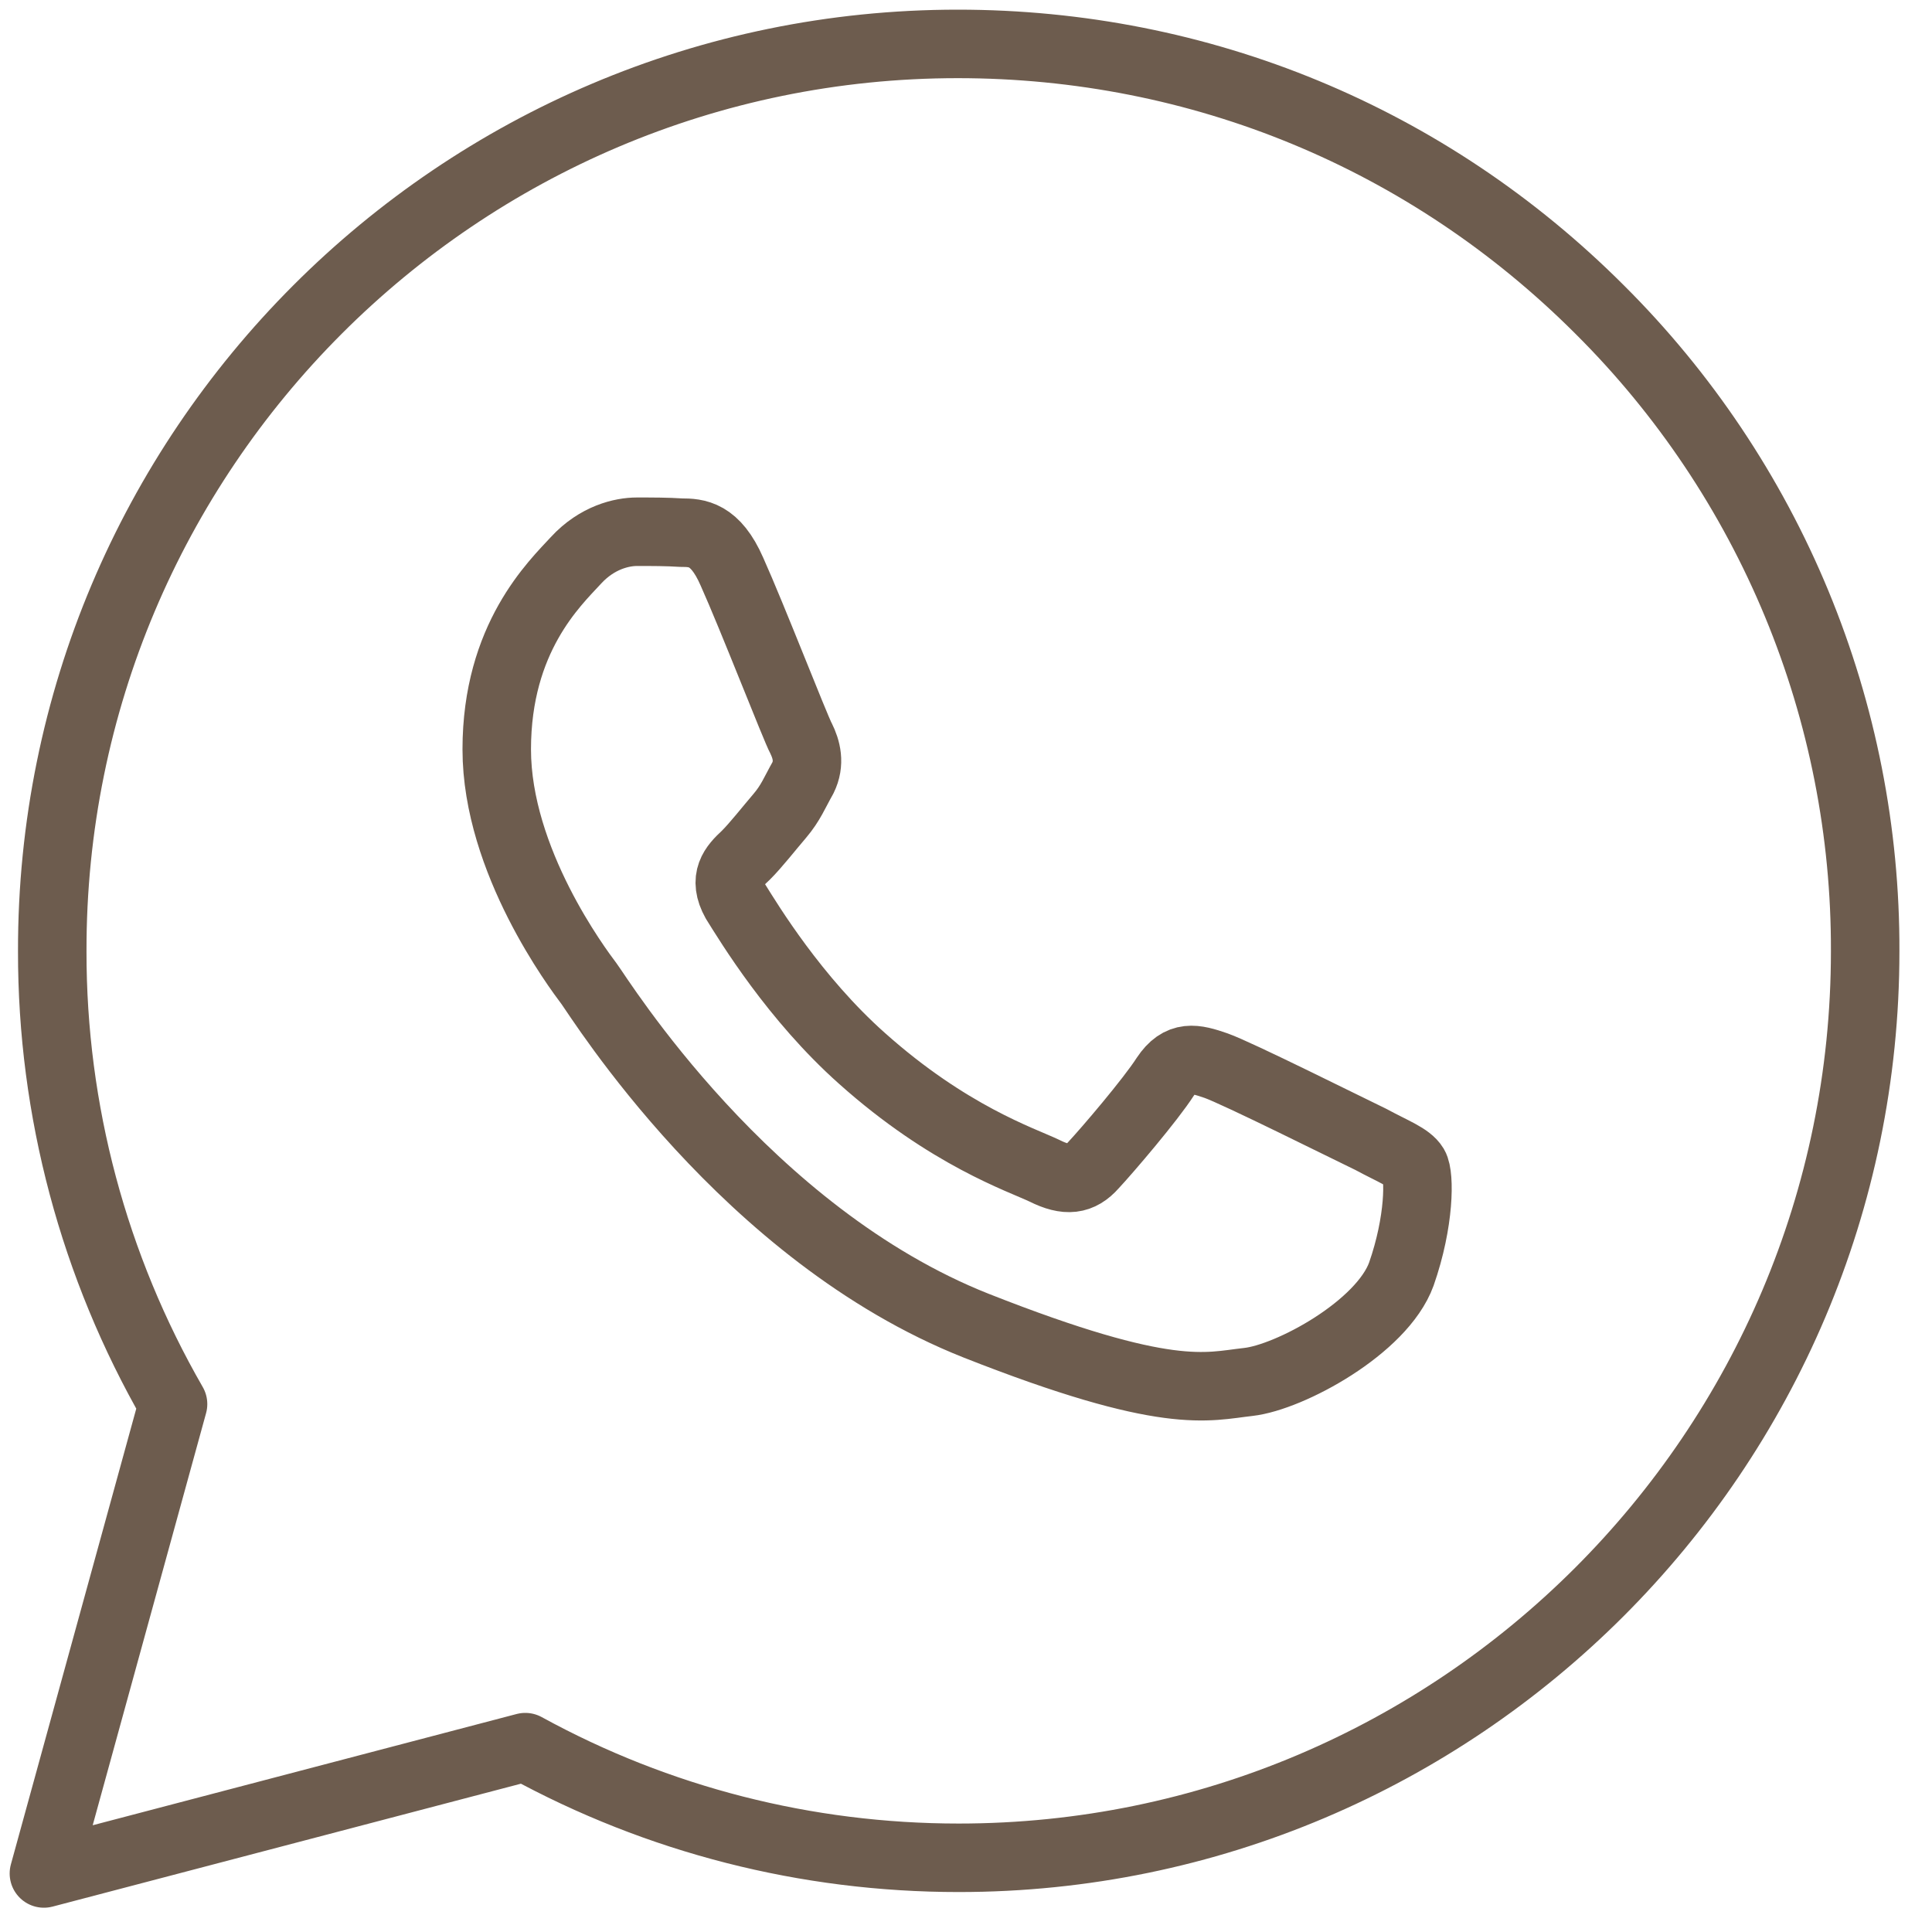 <?xml version="1.0" encoding="UTF-8"?> <svg xmlns="http://www.w3.org/2000/svg" width="44" height="44" viewBox="0 0 44 44" fill="none"> <path d="M1 42.667L3.941 31.977C2.134 28.841 1.185 25.285 1.19 21.666C1.169 10.261 10.43 1 21.812 1C27.337 1 32.524 3.142 36.43 7.049C38.355 8.964 39.881 11.242 40.919 13.751C41.957 16.26 42.487 18.951 42.478 21.666C42.478 33.048 33.217 42.31 21.833 42.31C18.368 42.31 14.987 41.448 11.963 39.79L1 42.667ZM16.667 13.014C16.289 12.152 15.87 12.131 15.513 12.131C15.197 12.11 14.86 12.11 14.503 12.11C14.168 12.11 13.601 12.236 13.118 12.761C12.635 13.286 11.313 14.525 11.313 17.066C11.313 19.608 13.16 22.065 13.413 22.401C13.664 22.737 16.982 28.112 22.233 30.192C26.601 31.915 27.483 31.578 28.429 31.473C29.373 31.368 31.474 30.234 31.915 29.016C32.334 27.819 32.334 26.769 32.209 26.559C32.083 26.35 31.725 26.223 31.222 25.95C30.696 25.698 28.176 24.438 27.694 24.269C27.21 24.102 26.874 24.018 26.538 24.522C26.202 25.047 25.215 26.202 24.901 26.538C24.605 26.874 24.291 26.916 23.787 26.663C23.262 26.412 21.603 25.866 19.629 24.102C18.095 22.736 17.066 21.036 16.751 20.532C16.458 20.007 16.709 19.733 16.982 19.481C17.214 19.251 17.508 18.873 17.76 18.579C18.011 18.283 18.095 18.053 18.285 17.717C18.452 17.381 18.368 17.066 18.243 16.815C18.116 16.584 17.13 14.043 16.667 13.014Z" stroke="#6D5C4E" stroke-width="1.56" stroke-linejoin="round"></path> </svg> 